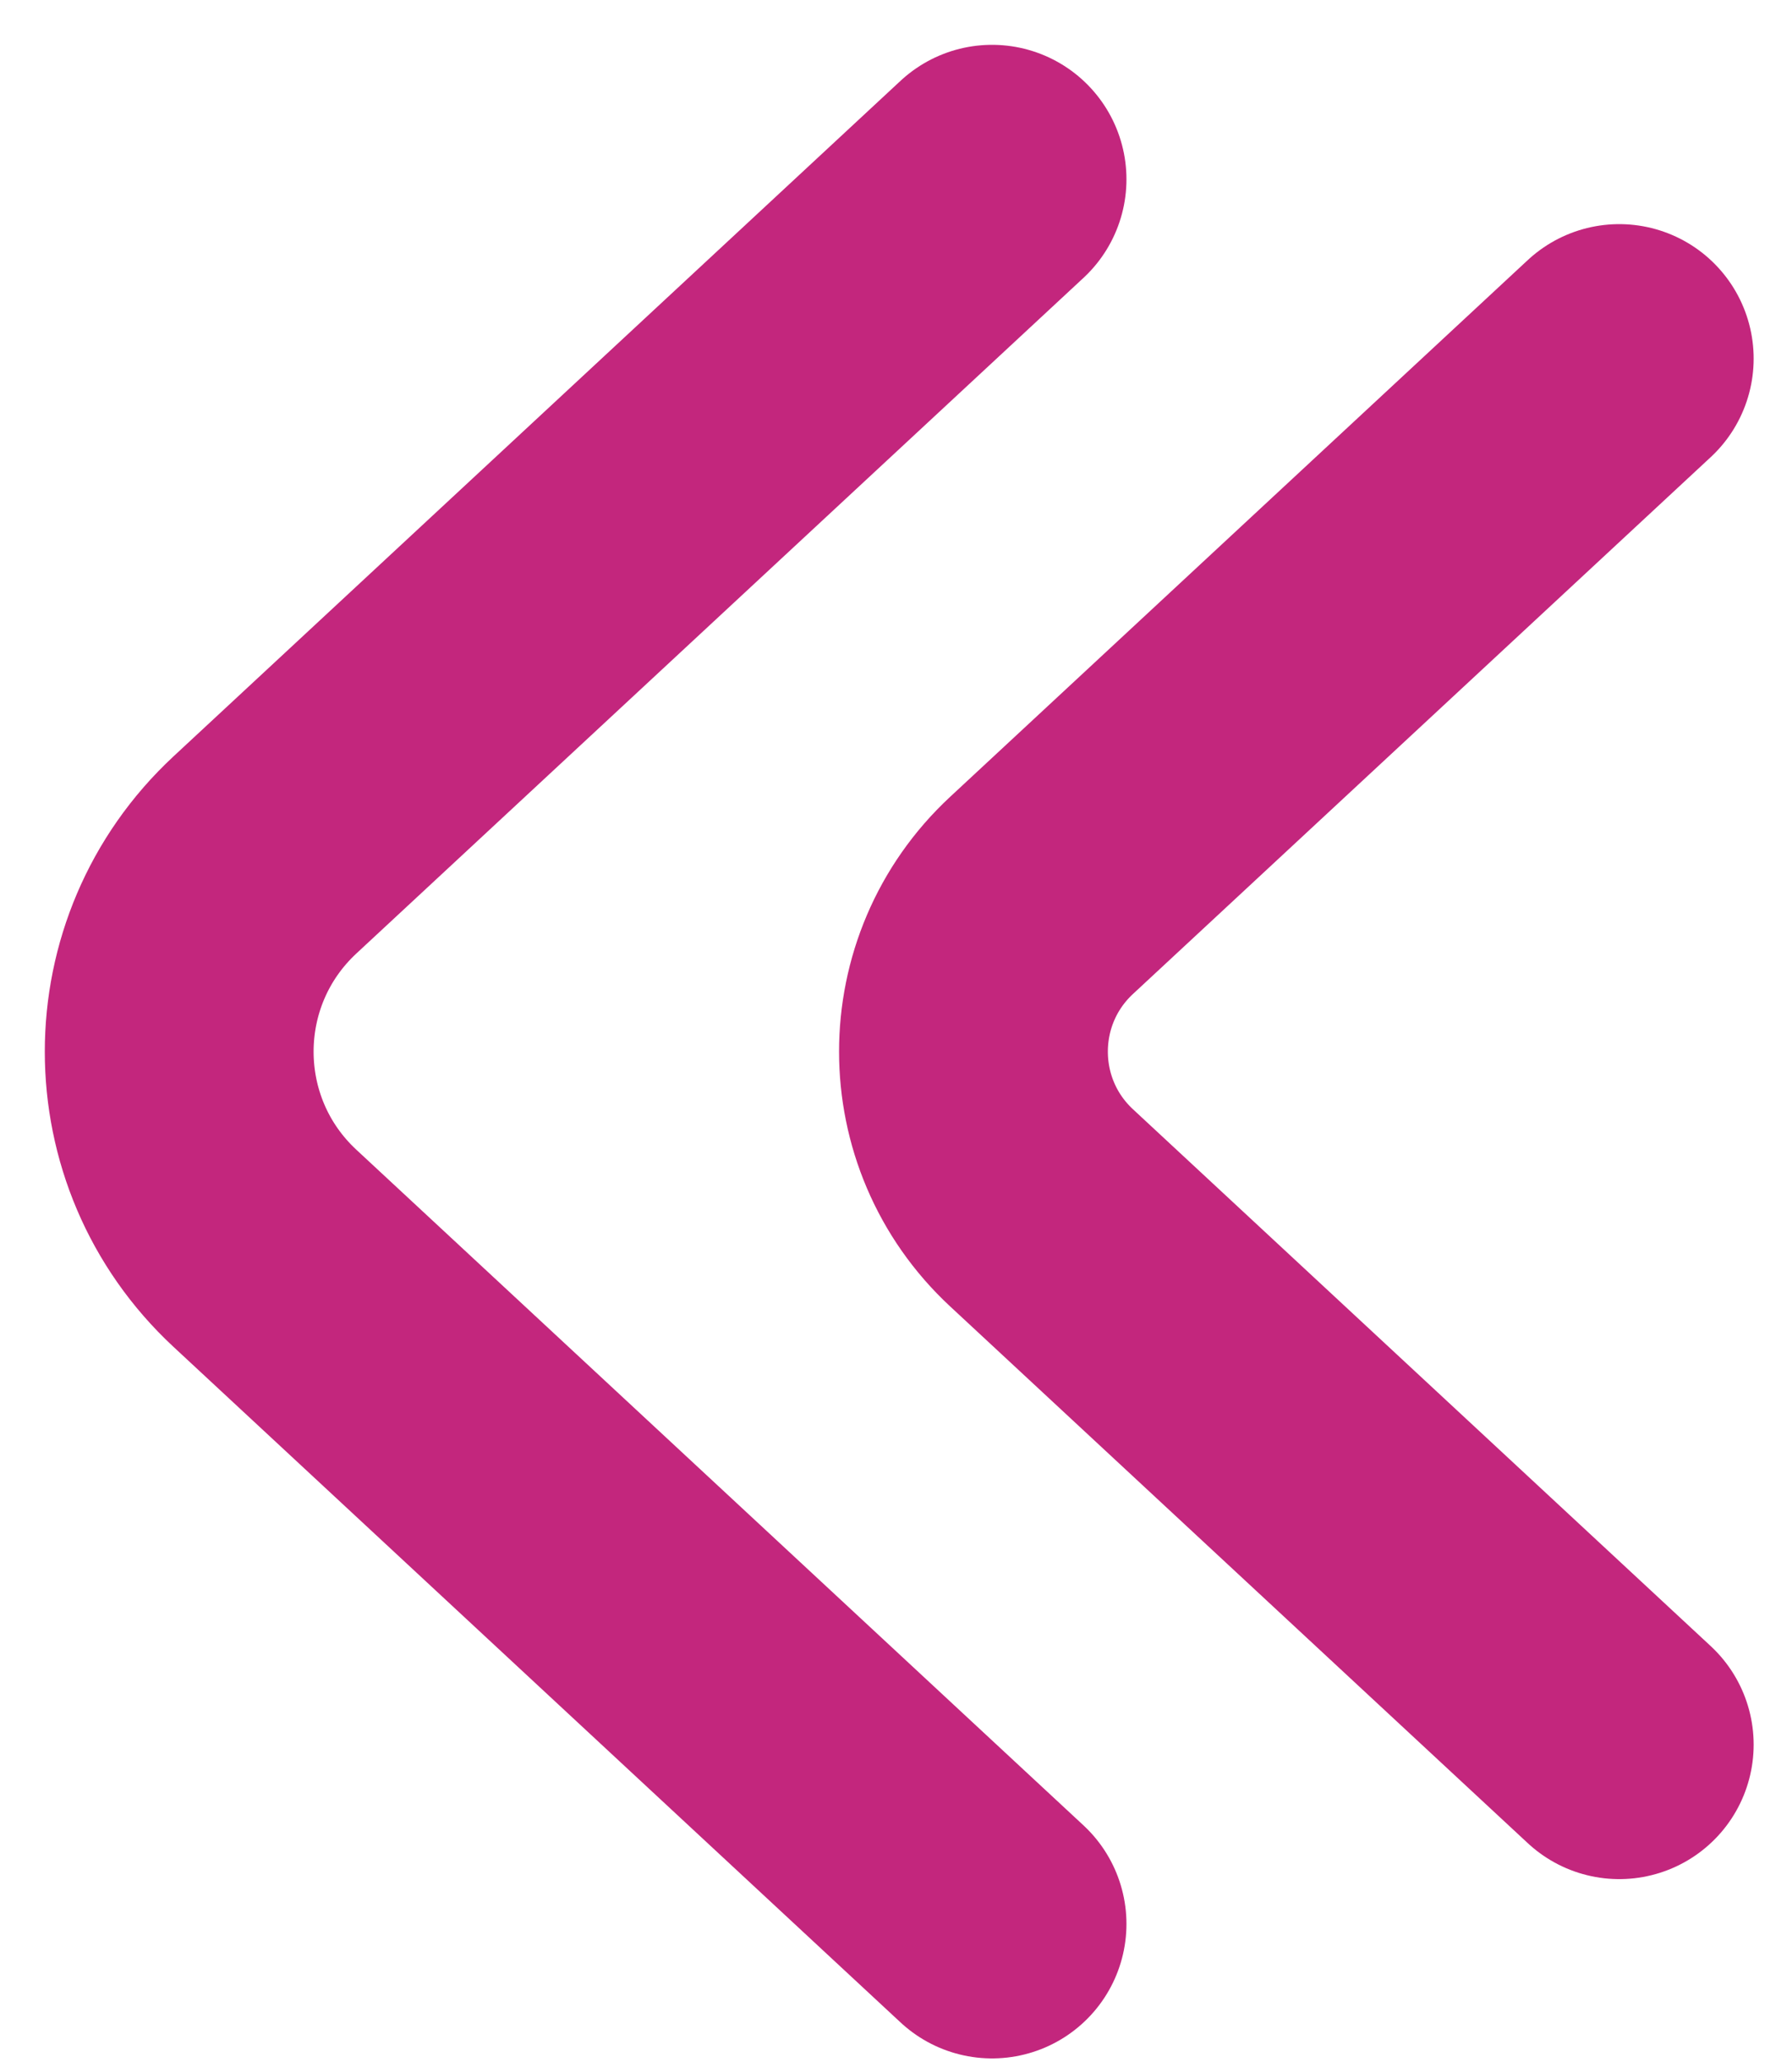 <svg width="20" height="23" viewBox="0 0 20 23" fill="none" xmlns="http://www.w3.org/2000/svg">
<path d="M11.072 2L2.957 9.536C1.681 10.721 1.681 12.74 2.957 13.924L11.072 21.46" stroke="#C3267D" stroke-width="3" stroke-linecap="round"/>
<path d="M18.072 4L11.625 9.987C10.611 10.928 10.611 12.532 11.625 13.473L18.072 19.46" stroke="#C3267D" stroke-width="3" stroke-linecap="round"/>
</svg>
